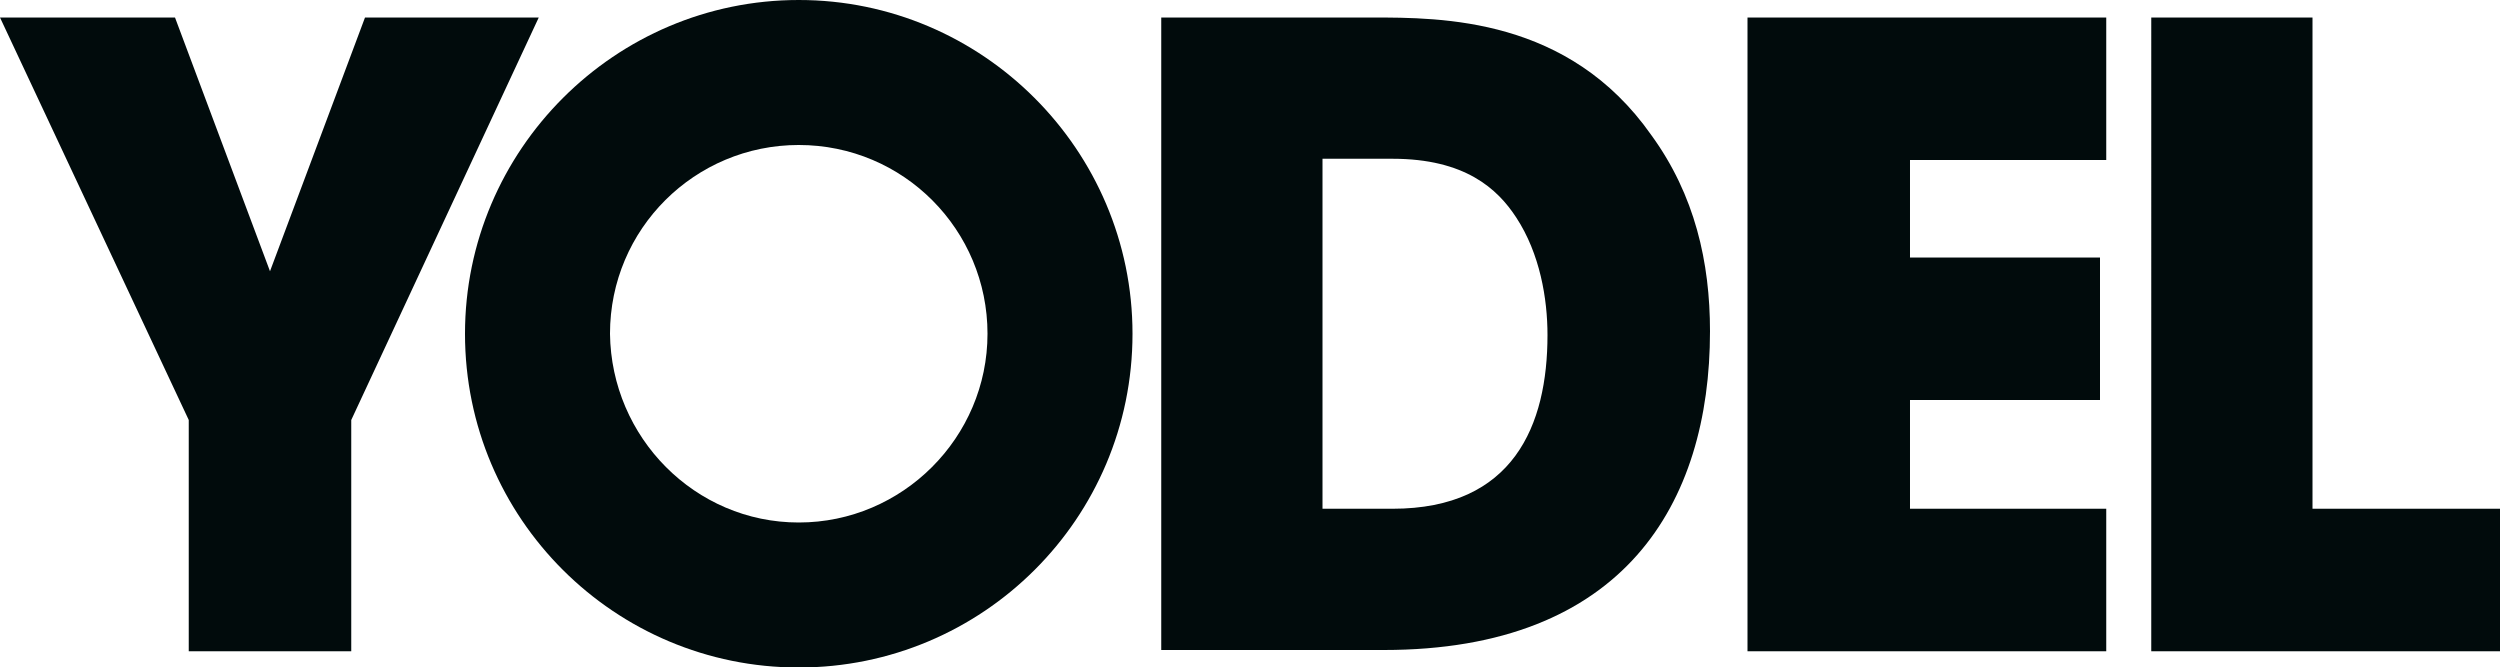 <?xml version="1.0" encoding="UTF-8"?><svg id="b" xmlns="http://www.w3.org/2000/svg" width="262.087" height="69.977" viewBox="0 0 262.087 69.977"><defs><style>.d{fill:#010b0c;stroke-width:0px;}</style></defs><g id="c"><path class="d" d="M19.788,44.031L0,1.835h18.346l9.959,26.602L38.265,1.835h18.215l-19.657,42.196v24.243h-17.036v-24.243ZM121.739,1.835h22.015c7.469,0,20.705,0,29.354,12.318,4.587,6.29,6.159,13.366,6.159,20.574,0,18.084-9.042,33.416-34.202,33.416h-23.326V1.835ZM138.775,53.335h7.207c12.711,0,16.249-8.78,16.249-18.215,0-3.8-.786-8.518-3.276-12.318-1.966-3.014-5.373-6.159-12.973-6.159h-7.338v36.692h.131ZM183.199,1.835h37.609v14.939h-20.574v10.221h19.919v14.939h-19.919v11.401h20.574v14.939h-37.609V1.835ZM225.526,1.835h16.905v51.5h19.657v14.939h-36.561V1.835Z"/><path class="d" d="M48.748,34.989C48.748,15.725,64.473,0,83.737,0s34.989,15.725,34.989,34.989c0,19.394-15.725,34.989-34.989,34.989s-34.989-15.594-34.989-34.989M83.737,54.776c10.877,0,19.788-8.911,19.788-19.788s-8.78-19.788-19.788-19.788c-10.877,0-19.788,8.78-19.788,19.788.131,10.877,8.911,19.788,19.788,19.788"/></g></svg>